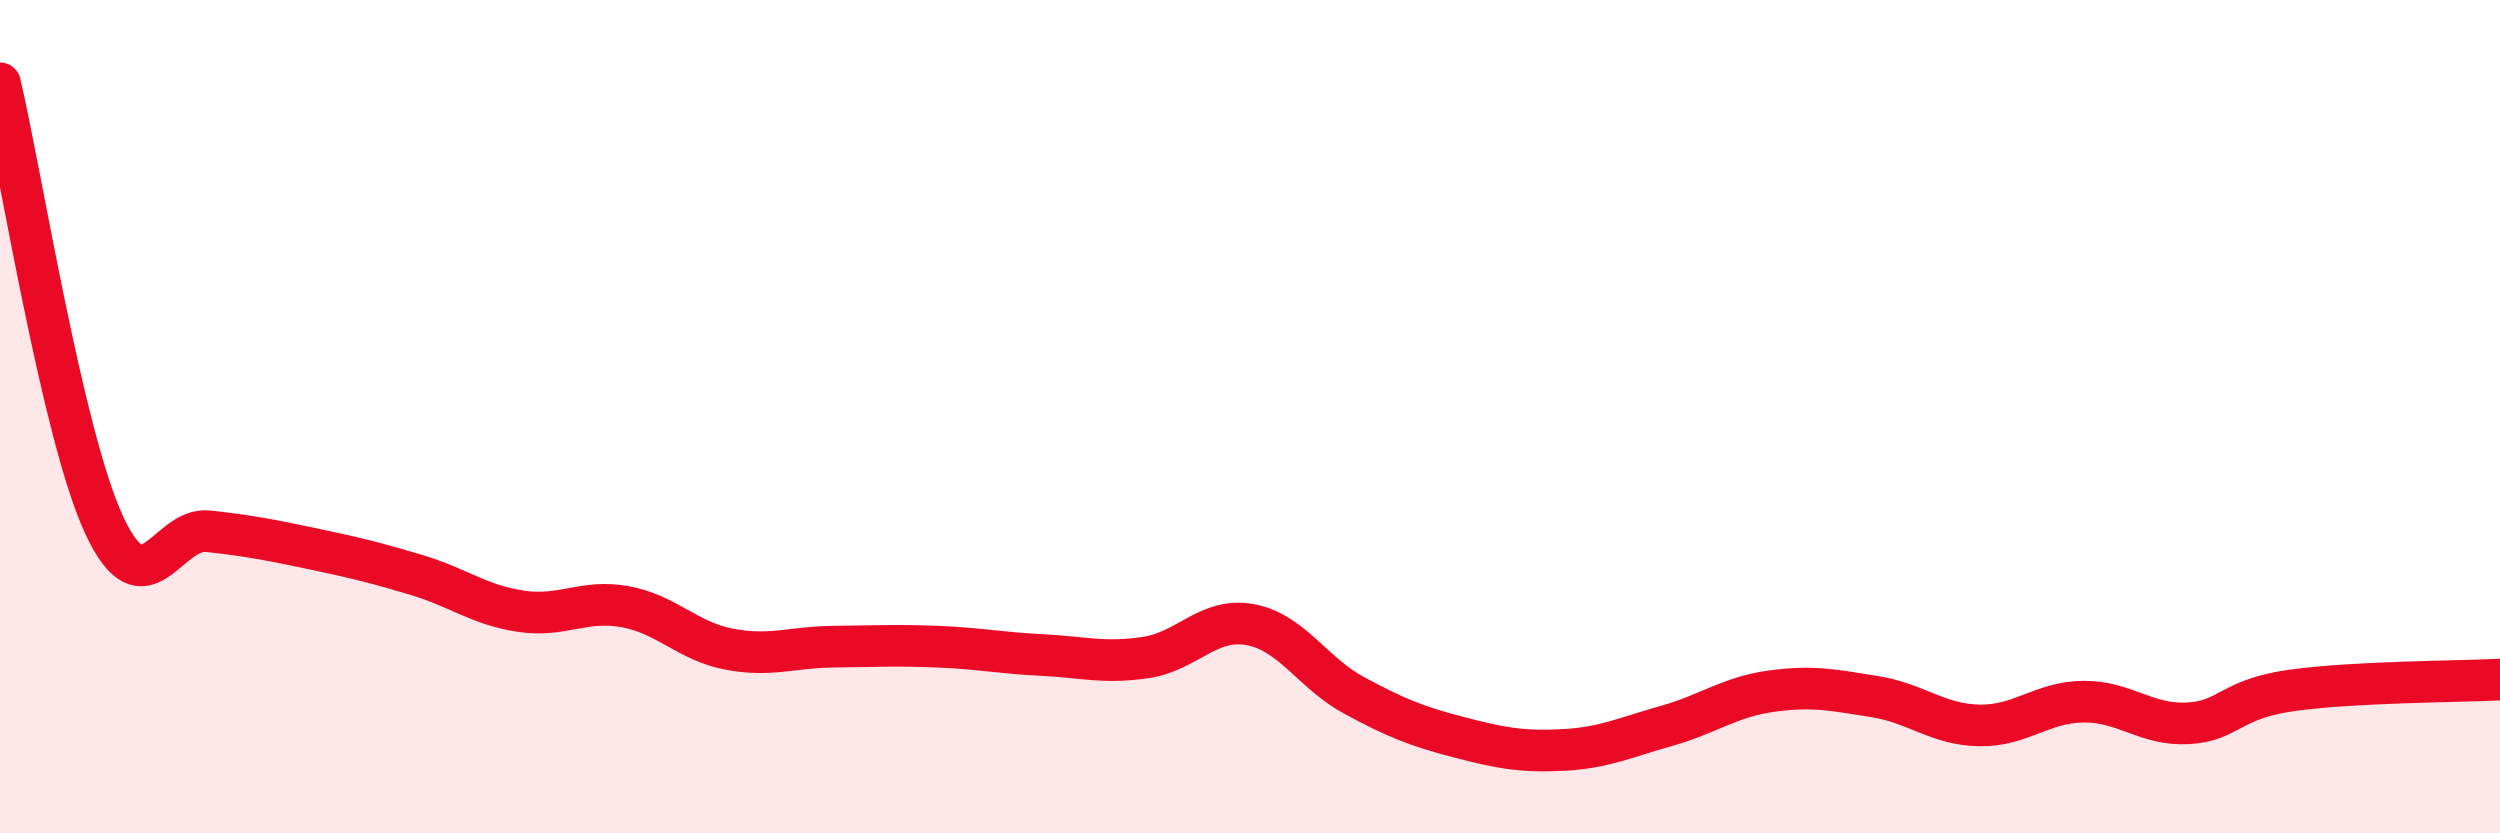 
    <svg width="60" height="20" viewBox="0 0 60 20" xmlns="http://www.w3.org/2000/svg">
      <path
        d="M 0,2 C 0.5,4.12 1.5,10.45 2.5,12.6 C 3.5,14.75 4,12.64 5,12.75 C 6,12.86 6.5,12.96 7.5,13.17 C 8.5,13.38 9,13.5 10,13.8 C 11,14.1 11.5,14.52 12.5,14.67 C 13.5,14.82 14,14.38 15,14.56 C 16,14.74 16.5,15.39 17.5,15.58 C 18.5,15.77 19,15.53 20,15.52 C 21,15.51 21.5,15.48 22.5,15.52 C 23.5,15.56 24,15.67 25,15.72 C 26,15.77 26.5,15.93 27.5,15.78 C 28.5,15.63 29,14.81 30,14.99 C 31,15.17 31.5,16.15 32.5,16.69 C 33.5,17.23 34,17.43 35,17.69 C 36,17.95 36.5,18.05 37.5,18 C 38.5,17.95 39,17.7 40,17.42 C 41,17.14 41.5,16.73 42.5,16.59 C 43.5,16.45 44,16.56 45,16.72 C 46,16.88 46.5,17.39 47.5,17.41 C 48.5,17.43 49,16.85 50,16.84 C 51,16.83 51.5,17.41 52.5,17.36 C 53.5,17.31 53.5,16.78 55,16.57 C 56.5,16.36 59,16.36 60,16.31L60 20L0 20Z"
        fill="#EB0A25"
        opacity="0.1"
        stroke-linecap="round"
        stroke-linejoin="round"
      />
      <path
        d="M 0,2 C 0.5,4.12 1.5,10.45 2.5,12.6 C 3.5,14.75 4,12.64 5,12.75 C 6,12.86 6.5,12.96 7.5,13.17 C 8.5,13.38 9,13.5 10,13.8 C 11,14.1 11.5,14.52 12.5,14.67 C 13.5,14.82 14,14.38 15,14.56 C 16,14.74 16.5,15.39 17.5,15.58 C 18.5,15.77 19,15.53 20,15.52 C 21,15.51 21.5,15.48 22.5,15.52 C 23.5,15.56 24,15.67 25,15.72 C 26,15.77 26.5,15.93 27.5,15.78 C 28.5,15.63 29,14.81 30,14.99 C 31,15.17 31.5,16.15 32.5,16.69 C 33.5,17.23 34,17.43 35,17.69 C 36,17.95 36.5,18.05 37.5,18 C 38.5,17.95 39,17.7 40,17.42 C 41,17.14 41.5,16.73 42.5,16.59 C 43.5,16.45 44,16.56 45,16.72 C 46,16.88 46.5,17.39 47.5,17.41 C 48.5,17.43 49,16.85 50,16.84 C 51,16.83 51.5,17.41 52.5,17.36 C 53.5,17.31 53.5,16.78 55,16.57 C 56.5,16.36 59,16.36 60,16.31"
        stroke="#EB0A25"
        stroke-width="1"
        fill="none"
        stroke-linecap="round"
        stroke-linejoin="round"
      />
    </svg>
  